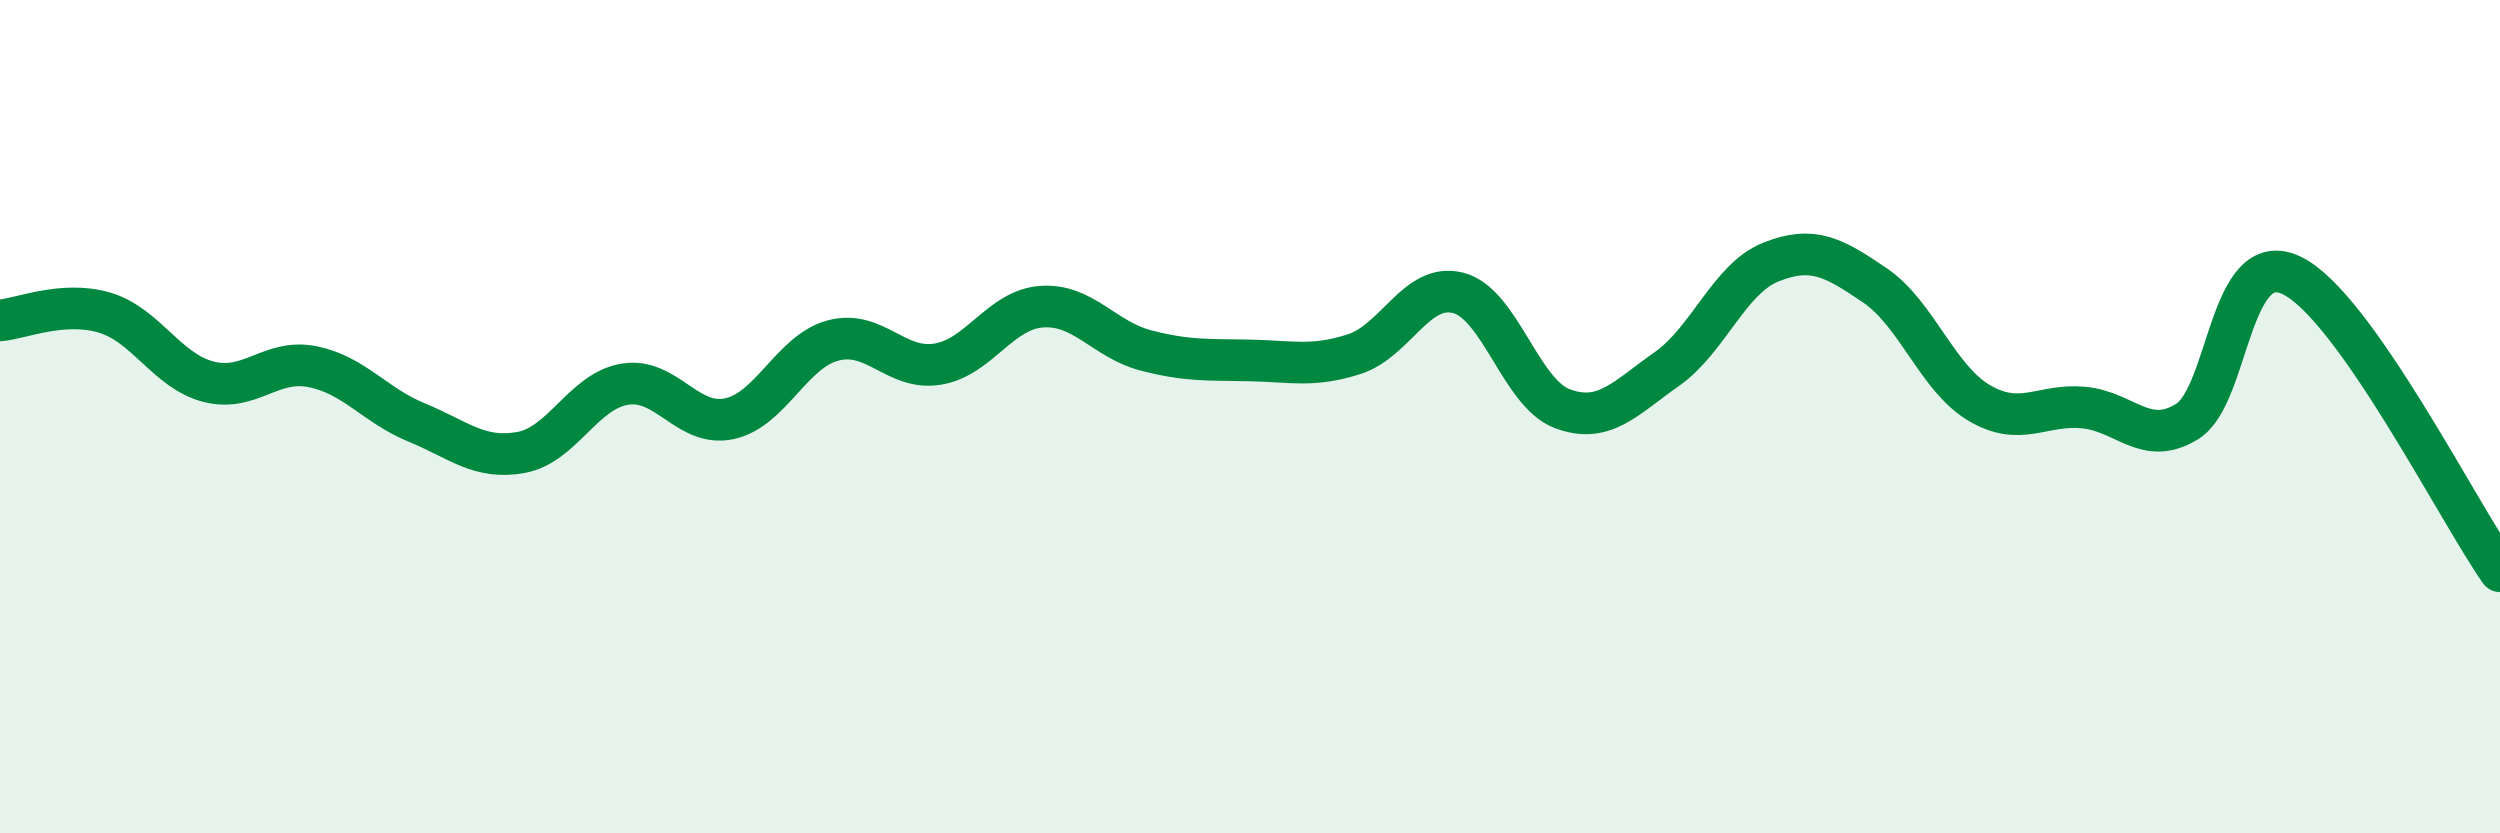 
    <svg width="60" height="20" viewBox="0 0 60 20" xmlns="http://www.w3.org/2000/svg">
      <path
        d="M 0,7.69 C 0.5,7.65 1.5,7.21 2.5,7.5 C 3.5,7.79 4,8.9 5,9.16 C 6,9.42 6.5,8.6 7.5,8.8 C 8.5,9 9,9.73 10,10.14 C 11,10.55 11.5,11.04 12.5,10.86 C 13.5,10.68 14,9.38 15,9.22 C 16,9.06 16.5,10.26 17.5,10.05 C 18.5,9.84 19,8.43 20,8.17 C 21,7.91 21.5,8.9 22.5,8.74 C 23.5,8.58 24,7.43 25,7.36 C 26,7.29 26.5,8.15 27.5,8.41 C 28.5,8.67 29,8.63 30,8.65 C 31,8.67 31.5,8.82 32.5,8.5 C 33.5,8.18 34,6.77 35,7.03 C 36,7.29 36.5,9.44 37.5,9.81 C 38.5,10.18 39,9.56 40,8.86 C 41,8.16 41.5,6.69 42.5,6.29 C 43.5,5.89 44,6.17 45,6.85 C 46,7.53 46.5,9.08 47.5,9.67 C 48.5,10.26 49,9.69 50,9.78 C 51,9.87 51.5,10.74 52.5,10.11 C 53.5,9.48 53.5,5.89 55,6.61 C 56.5,7.33 59,12.29 60,13.71L60 20L0 20Z"
        fill="#008740"
        opacity="0.1"
        stroke-linecap="round"
        stroke-linejoin="round"
      />
      <path
        d="M 0,7.69 C 0.5,7.65 1.5,7.21 2.5,7.5 C 3.5,7.79 4,8.9 5,9.16 C 6,9.42 6.5,8.6 7.5,8.8 C 8.5,9 9,9.73 10,10.14 C 11,10.55 11.5,11.04 12.5,10.86 C 13.5,10.68 14,9.38 15,9.22 C 16,9.06 16.5,10.26 17.5,10.05 C 18.5,9.84 19,8.43 20,8.17 C 21,7.91 21.5,8.9 22.5,8.74 C 23.5,8.58 24,7.43 25,7.36 C 26,7.29 26.5,8.15 27.5,8.41 C 28.5,8.67 29,8.63 30,8.65 C 31,8.67 31.5,8.82 32.5,8.5 C 33.5,8.18 34,6.77 35,7.03 C 36,7.29 36.5,9.44 37.5,9.81 C 38.5,10.18 39,9.56 40,8.86 C 41,8.16 41.5,6.69 42.5,6.29 C 43.5,5.89 44,6.17 45,6.85 C 46,7.53 46.5,9.08 47.5,9.67 C 48.5,10.26 49,9.69 50,9.78 C 51,9.87 51.5,10.74 52.5,10.11 C 53.5,9.48 53.5,5.89 55,6.61 C 56.5,7.33 59,12.29 60,13.71"
        stroke="#008740"
        stroke-width="1"
        fill="none"
        stroke-linecap="round"
        stroke-linejoin="round"
      />
    </svg>
  